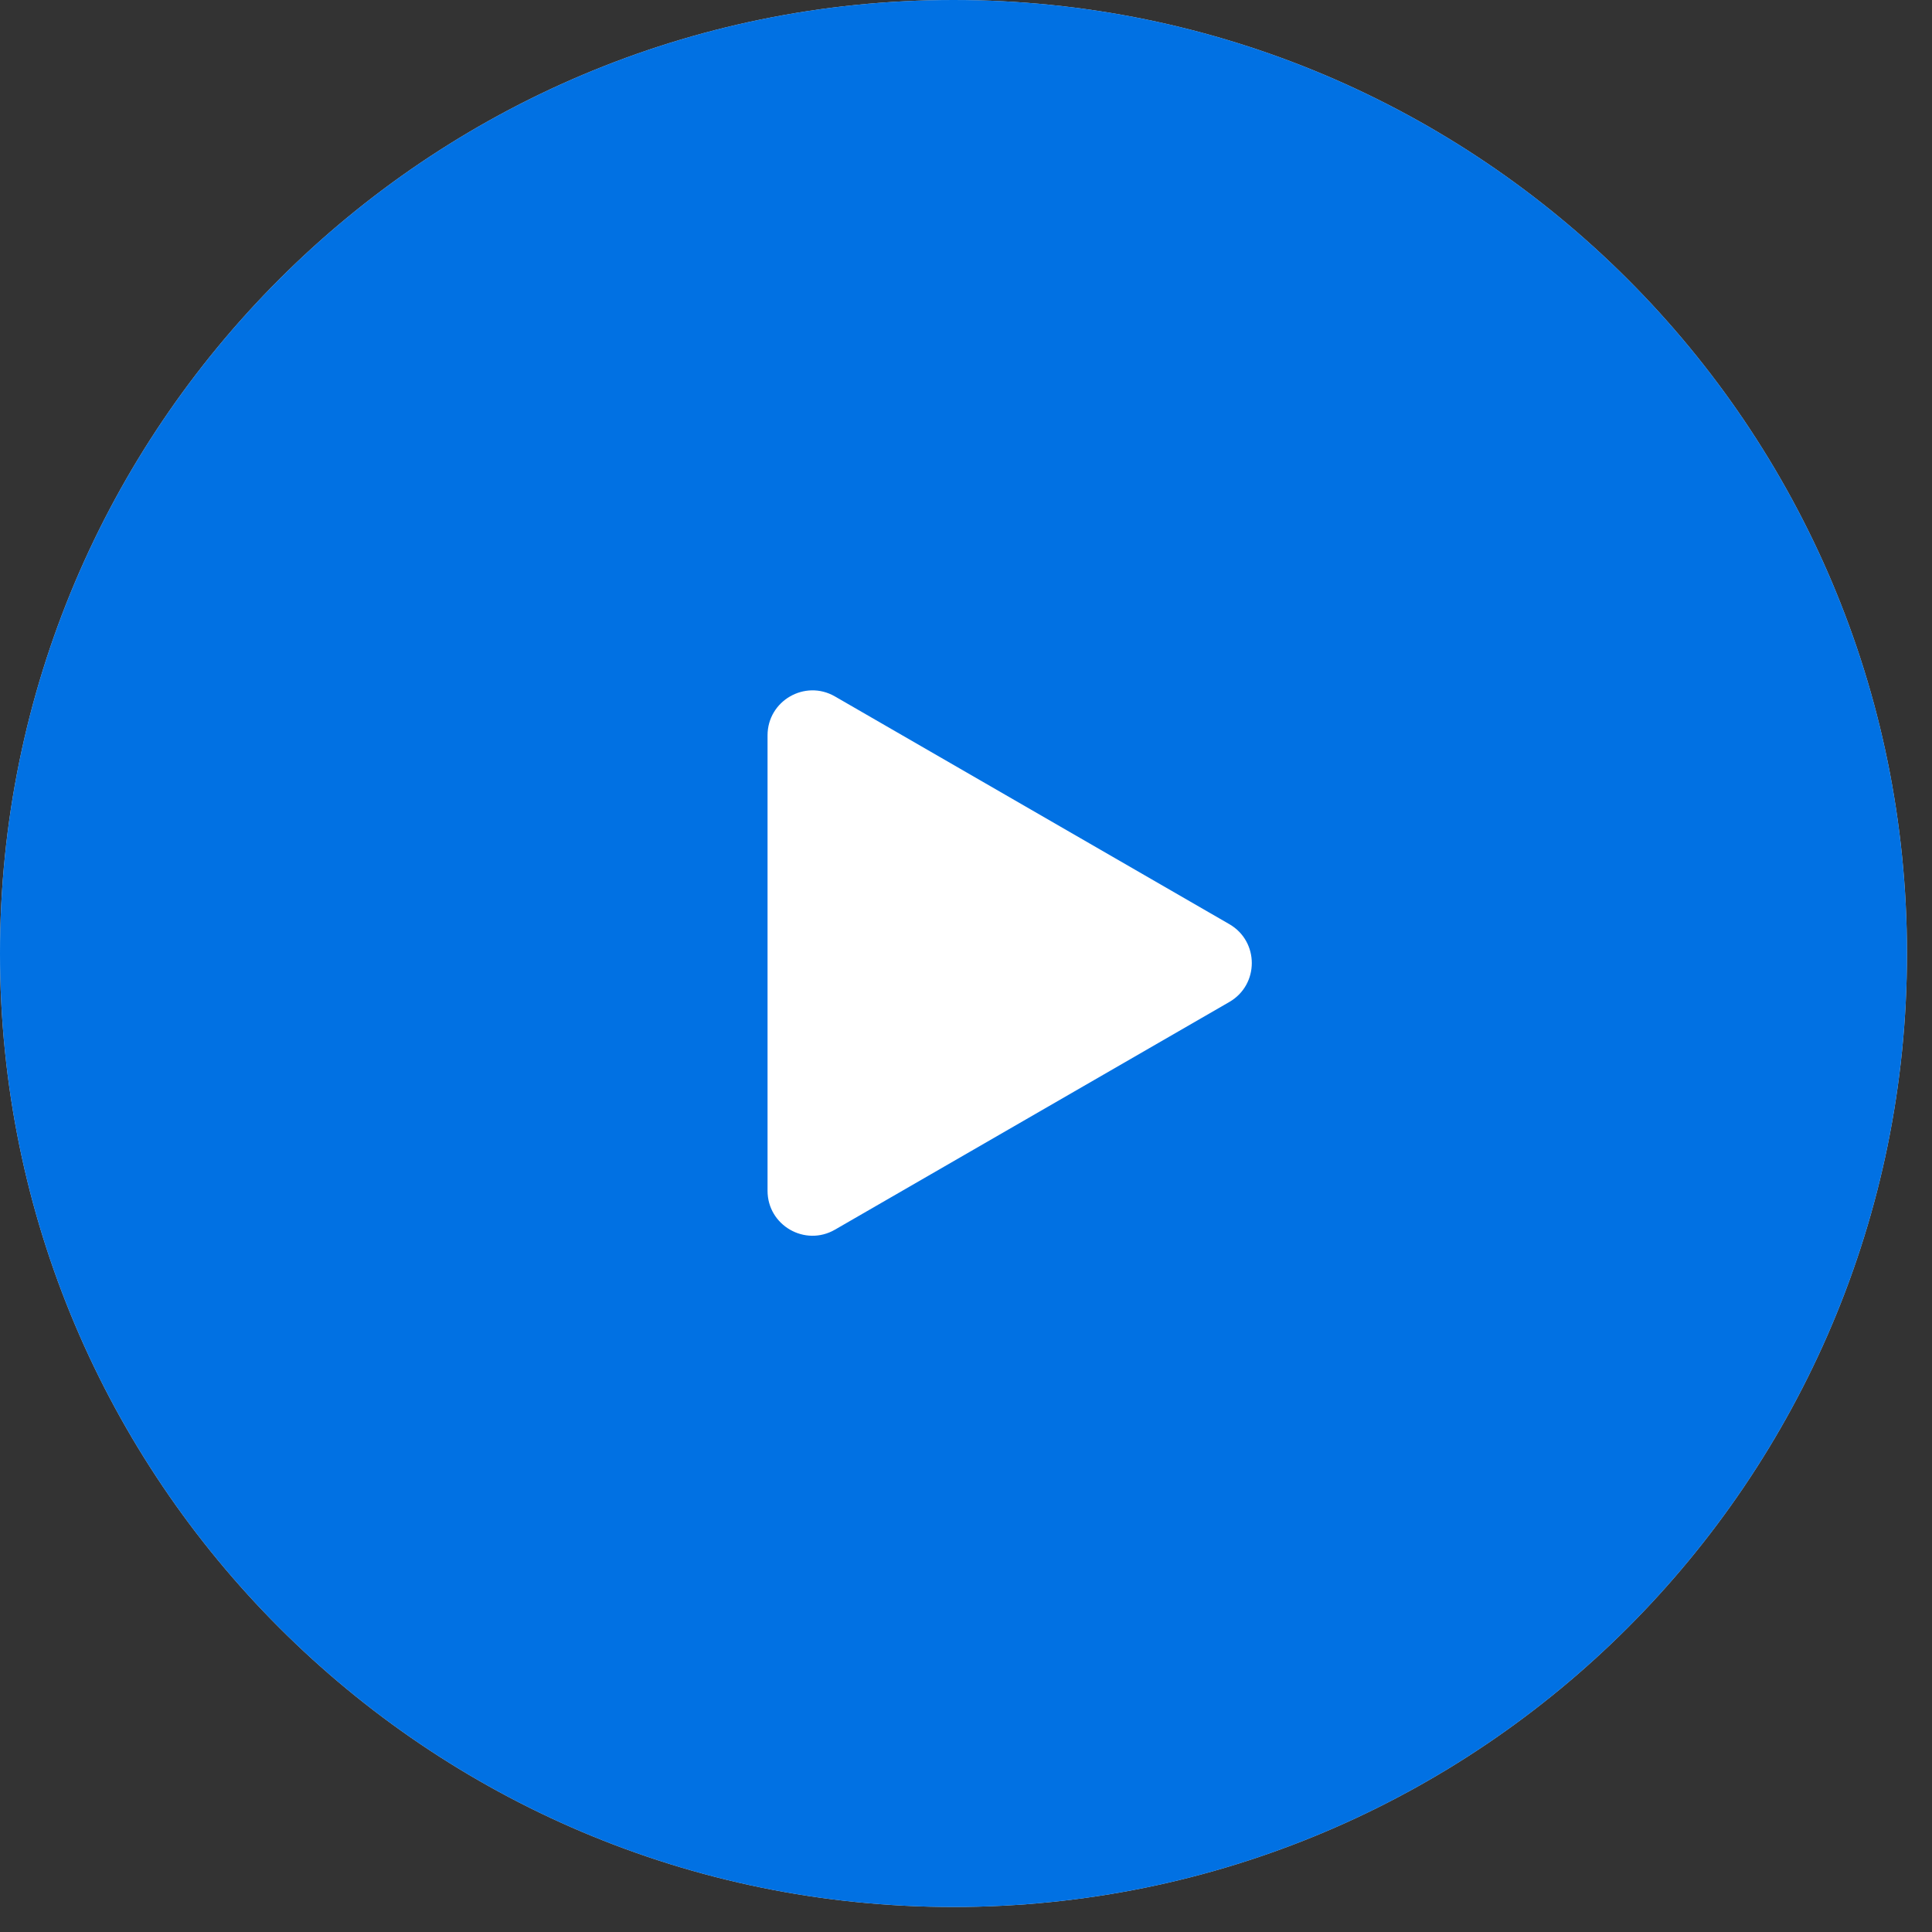 <?xml version="1.0" encoding="UTF-8"?> <svg xmlns="http://www.w3.org/2000/svg" width="82" height="82" viewBox="0 0 82 82" fill="none"><rect x="0" y="0" width="82" height="82" fill="#333333" stroke="none"/><path d="M40.469 80.938C62.82 80.938 80.938 62.82 80.938 40.469C80.938 18.119 62.82 0 40.469 0C18.119 0 0 18.119 0 40.469C0 62.82 18.119 80.938 40.469 80.938Z" fill="#D9D9D9"></path><path d="M40.469 80.938C62.82 80.938 80.938 62.82 80.938 40.469C80.938 18.119 62.82 0 40.469 0C18.119 0 0 18.119 0 40.469C0 62.82 18.119 80.938 40.469 80.938Z" fill="#0171E3"></path><path d="M52.177 39.224C53.448 39.958 53.448 41.793 52.177 42.527L35.438 52.191C34.166 52.925 32.577 52.008 32.577 50.54V31.211C32.577 29.743 34.166 28.825 35.438 29.559L52.177 39.224Z" fill="white"></path></svg> 